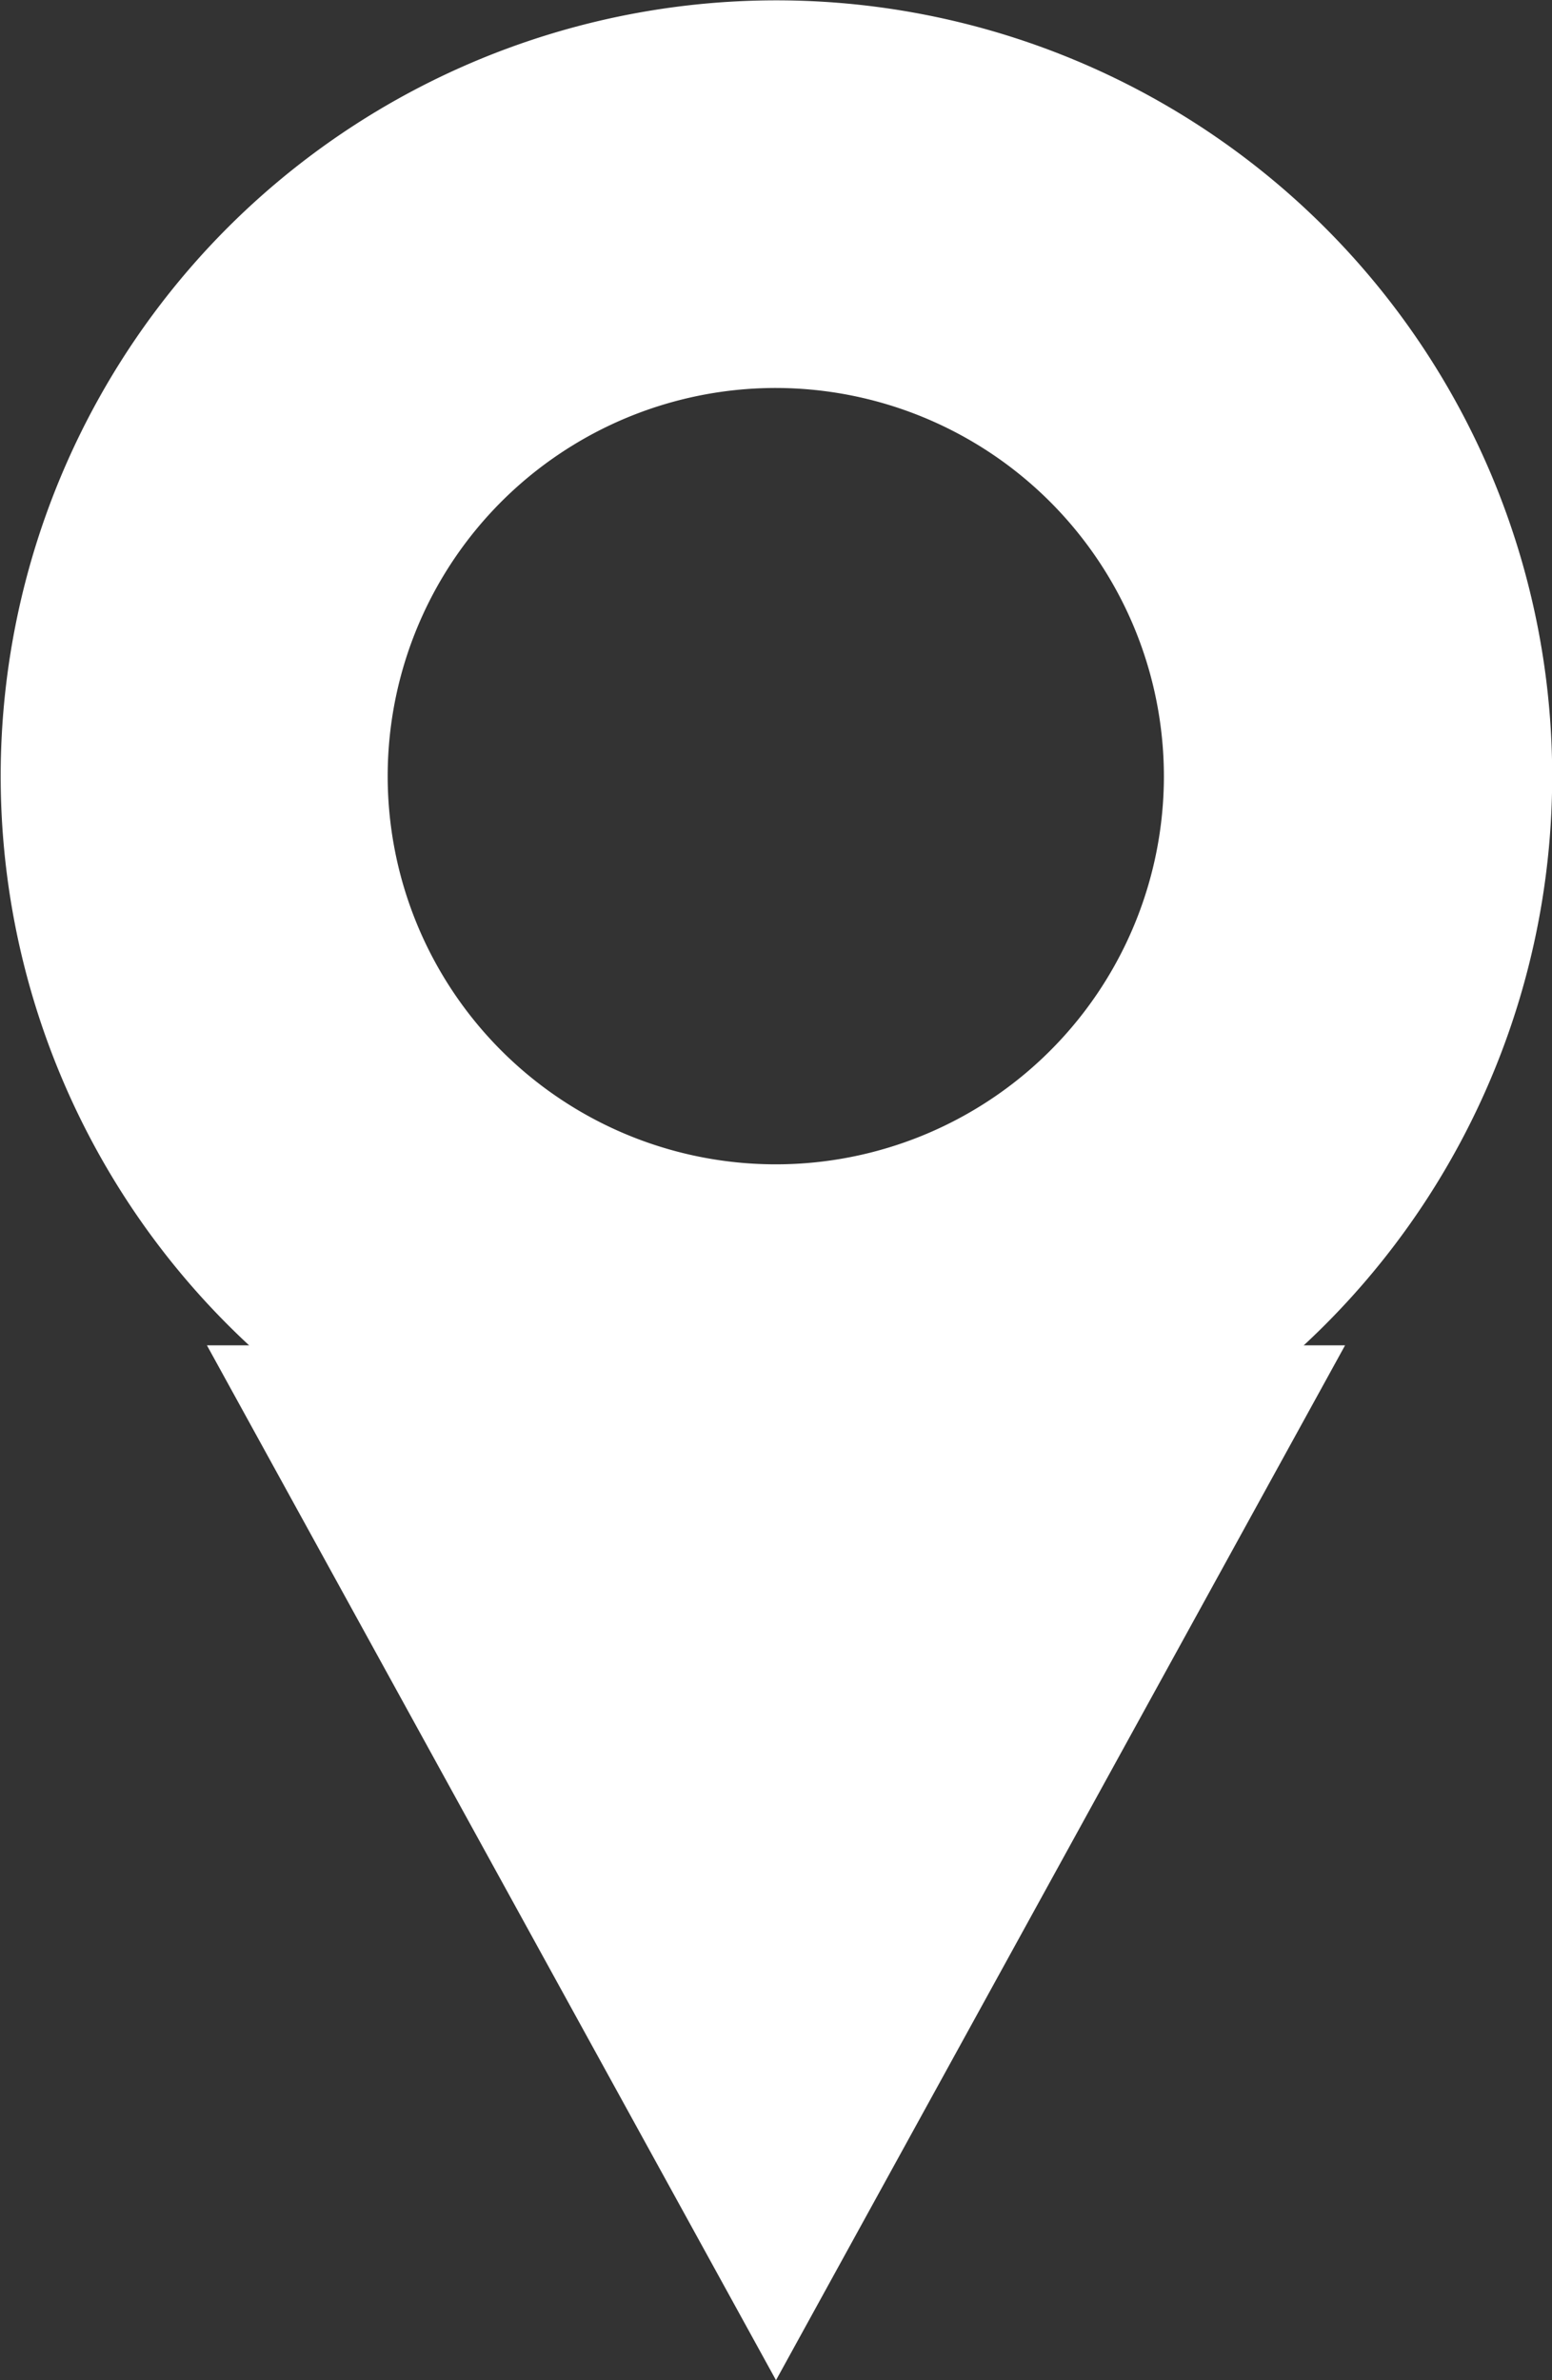 <svg xmlns="http://www.w3.org/2000/svg" width="15" height="23" viewBox="0 0 15 23">
  <rect x="0" y="0" width="15" height="23" fill="#333333" stroke="none"/>
  <g id="Group_22" data-name="Group 22" transform="translate(-273 -3449.646)">
    <path id="Polygon_1" data-name="Polygon 1" d="M5.5,0,11,10H0Z" transform="translate(286 3472.646) rotate(180)" fill="#fff"/>
    <path id="Subtraction_1" data-name="Subtraction 1" d="M7.5,15A7.5,7.5,0,0,1,2.2,2.2,7.5,7.5,0,0,1,14.41,4.58,7.5,7.5,0,0,1,7.5,15Zm0-11.251A3.751,3.751,0,1,0,11.249,7.5,3.755,3.755,0,0,0,7.5,3.749Z" transform="translate(273 3449.646)" fill="#fff"/>
  </g>
</svg>
